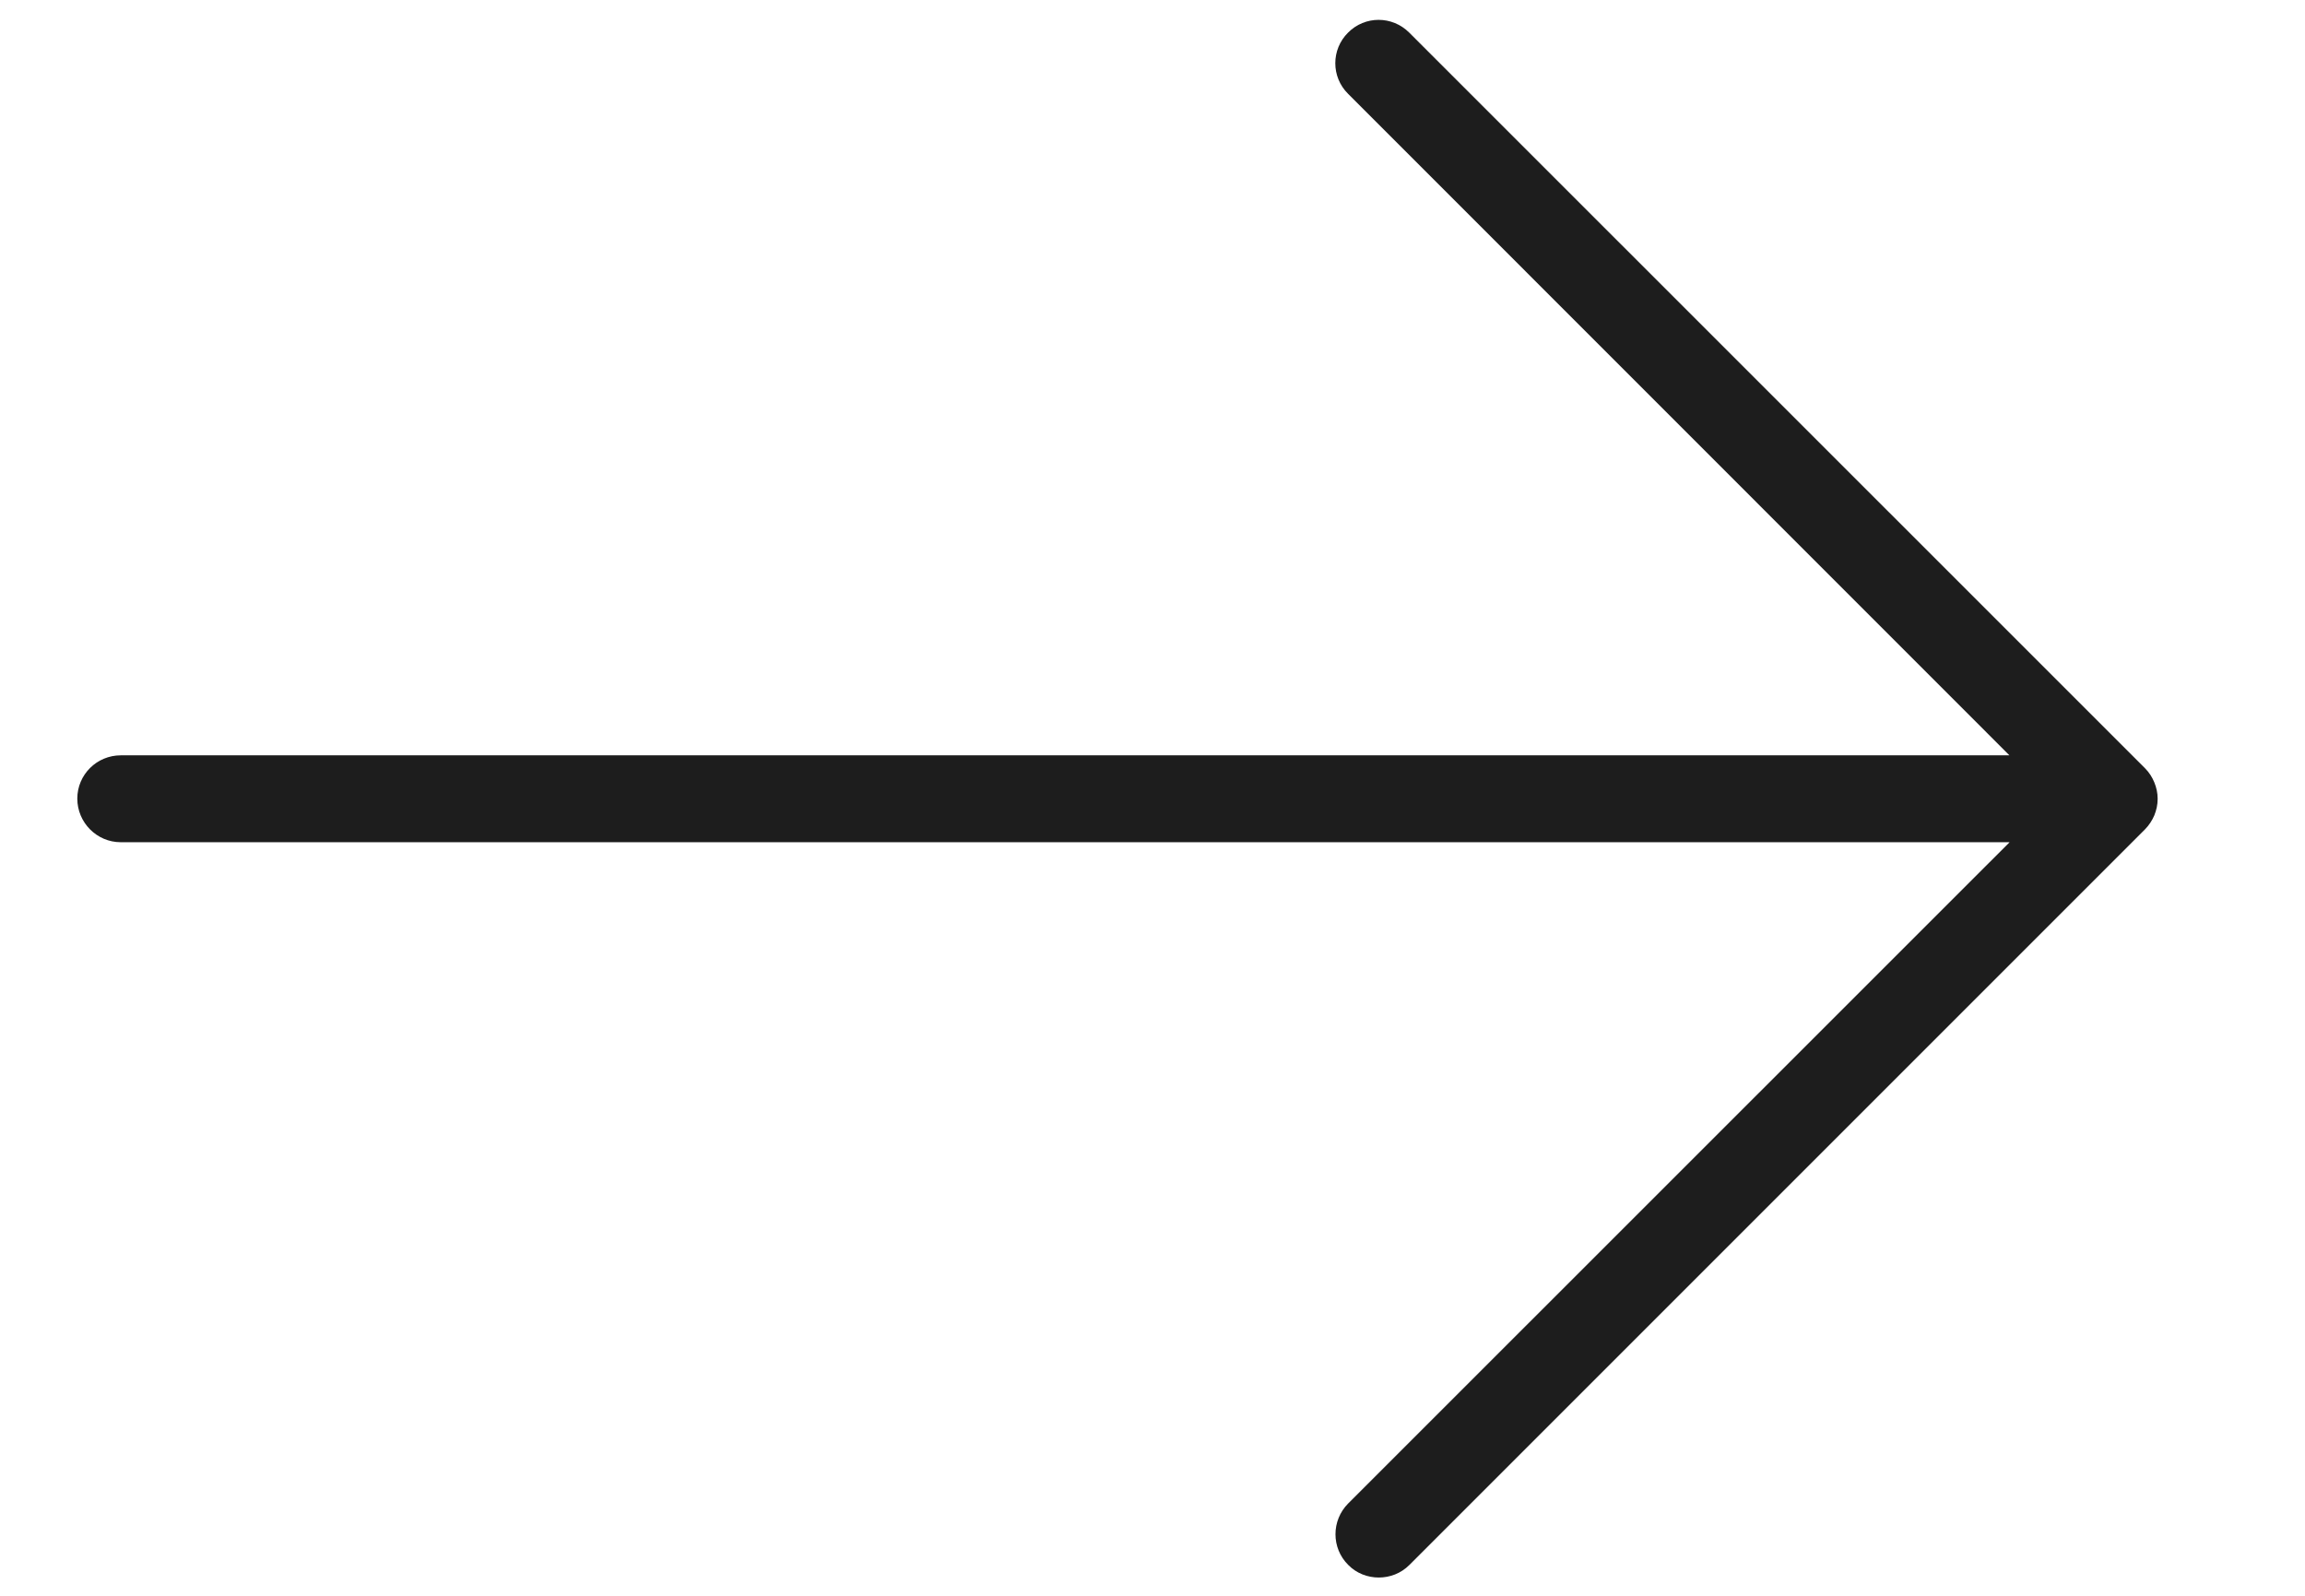 <?xml version="1.0" encoding="utf-8"?>
<!-- Generator: Adobe Illustrator 16.0.0, SVG Export Plug-In . SVG Version: 6.00 Build 0)  -->
<!DOCTYPE svg PUBLIC "-//W3C//DTD SVG 1.1//EN" "http://www.w3.org/Graphics/SVG/1.1/DTD/svg11.dtd">
<svg version="1.1" id="레이어_1" xmlns="http://www.w3.org/2000/svg" xmlns:xlink="http://www.w3.org/1999/xlink" x="0px"
	 y="0px" width="13px" height="9px" viewBox="0 0 13 9" enable-background="new 0 0 13 9" xml:space="preserve">
<path fill="#1D1D1D" d="M0.681,4.75h10.653l-3.73,3.729c-0.096,0.096-0.096,0.252,0,0.347c0.047,0.048,0.11,0.071,0.172,0.071
	c0.063,0,0.125-0.023,0.173-0.071l4.148-4.148l0,0c0.023-0.023,0.041-0.051,0.053-0.079c0.012-0.03,0.019-0.06,0.019-0.094
	c0-0.033-0.007-0.064-0.019-0.093c-0.012-0.029-0.029-0.056-0.053-0.08v0L7.948,0.184c-0.096-0.096-0.25-0.096-0.345,0
	c-0.096,0.095-0.096,0.25,0,0.345l3.73,3.731H0.681c-0.135,0-0.245,0.109-0.245,0.244S0.546,4.75,0.681,4.75z"/>
</svg>
